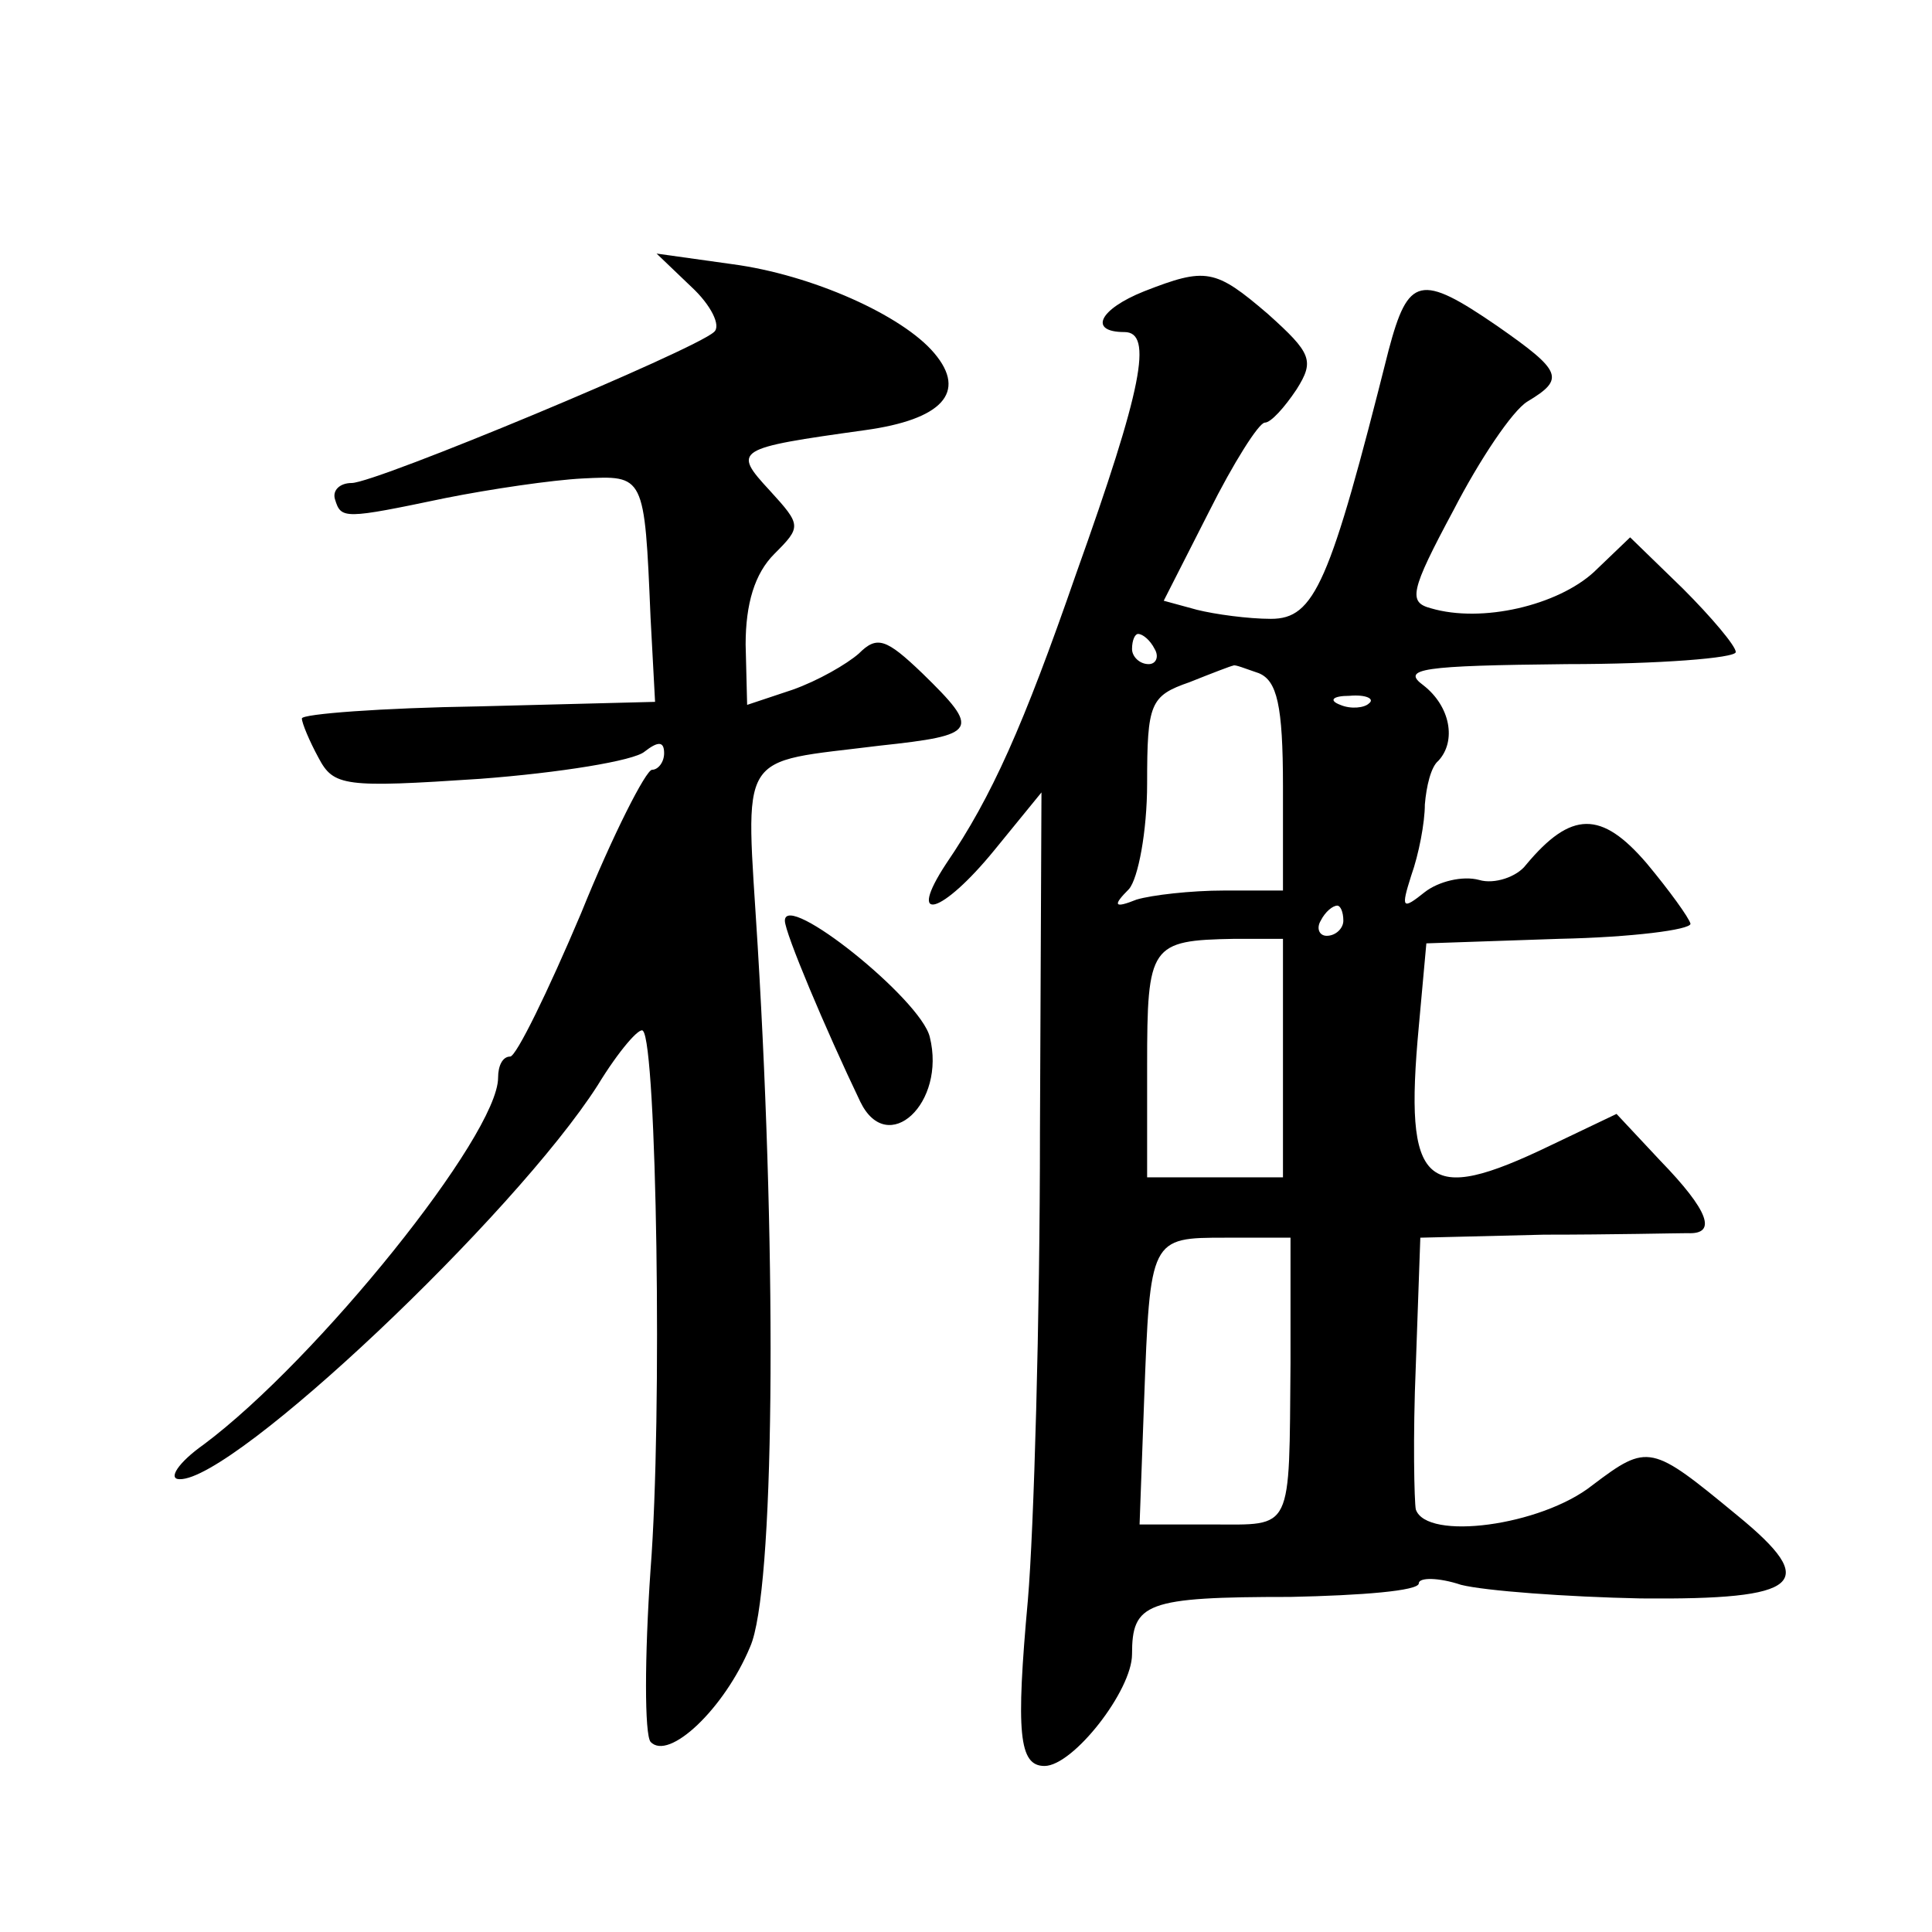 <?xml version="1.0" standalone="no"?>
<!DOCTYPE svg PUBLIC "-//W3C//DTD SVG 20010904//EN"
 "http://www.w3.org/TR/2001/REC-SVG-20010904/DTD/svg10.dtd">
<svg version="1.0" xmlns="http://www.w3.org/2000/svg"
 width="128pt" height="128pt" viewBox="0 0 128 128"
 preserveAspectRatio="xMidYMid meet">
<g transform="translate(0,128) scale(0.1,-0.1)"
fill="#0" stroke="none">
<path d="M458 1090 c13 -12 20 -26 15 -30 -13 -12 -224 -100 -240 -100 -8 0 -13
-5 -11 -11 4 -13 6 -13 73 1 30 6 71 12 91 13 41 2 41 3 45 -92 l3 -56 -117 -3
c-64 -1 -117 -5 -117 -8 0 -3 5 -15 11 -26 10 -19 17 -20 107 -14 53 4 102 12 109
18 9 7 13 7 13 -1 0 -6 -4 -11 -8 -11 -4 0 -26 -43 -47 -95 -22 -52 -43 -95 -47
-95 -5 0 -8 -6 -8 -14 0 -38 -120 -187 -195 -243 -17 -12 -24 -23 -16 -23 36 -1
222 175 277 261 14 23 28 39 30 36 9 -9 13 -254 5 -357 -4 -58 -4 -109 0 -114 12
-13 49 22 66 63 16 36 18 249 5 464 -8 132 -15 121 81 133 65 7 67 10 28 48 -24
23 -30 25 -42 13 -8 -7 -27 -18 -44 -24 l-30 -10 -1 40 c0 27 6 47 19 60 18 18
18 19 -3 42 -25 27 -23 28 63 40 51 7 68 25 46 51 -21 25 -81 52 -134 59 l-50 7
23 -22z M758 1087 c-30 -12 -37 -27 -13 -27 19 0 12 -37 -32 -160 -35 -101 -56
-148 -86 -192 -27 -41 -3 -34 32 9 l31 38 -1 -225 c0 -124 -4 -263 -8 -310 -8 -88
-6 -110 11 -110 19 0 58 50 58 74 0 34 9 38 105 38 47 1 85 4 85 9 0 4 13 4 28
-1 16 -4 70 -8 119 -9 107 -1 119 10 64 55 -57 47 -59 48 -96 20 -34 -27 -110 -37
-117 -16 -1 5 -2 48 0 95 l3 85 82 2 c45 0 88 1 95 1 20 -1 14 15 -18 48 l-29 31
-44 -21 c-83 -40 -97 -28 -87 79 l5 55 88 3 c48 1 87 6 87 10 -1 4 -14 22 -29 40
-30 35 -50 35 -80 -1 -6 -8 -21 -13 -31 -10 -11 3 -27 -1 -36 -8 -15 -12 -16 -11
-9 11 5 14 9 35 9 47 1 12 4 25 9 29 12 13 8 36 -10 50 -15 11 -1 13 95 14 61 0
112 4 112 8 0 4 -16 23 -35 42 l-35 34 -24 -23 c-24 -22 -74 -34 -108 -24 -15 4
-14 11 15 65 17 33 39 66 49 72 25 15 23 20 -20 50 -51 35 -59 33 -72 -16 -39 -155
-49 -178 -78 -178 -15 0 -37 3 -49 6 l-22 6 30 59 c16 32 33 59 37 59 4 0 13 10
21 22 12 19 10 24 -19 50 -35 30 -41 31 -82 15z m7 -237 c3 -5 1 -10 -4 -10 -6
0 -11 5 -11 10 0 6 2 10 4 10 3 0 8 -4 11 -10z m69 -16 c12 -5 16 -21 16 -75 l0
-69 -39 0 c-22 0 -48 -3 -58 -6 -15 -6 -16 -4 -5 7 6 7 12 38 12 70 0 53 2 58 28
67 15 6 28 11 29 11 1 1 8 -2 17 -5z m73 -20 c-3 -3 -12 -4 -19 -1 -8 3 -5 6 6
6 11 1 17 -2 13 -5z m-17 -144 c0 -5 -5 -10 -11 -10 -5 0 -7 5 -4 10 3 6 8 10 11
10 2 0 4 -4 4 -10z m-40 -91 l0 -79 -45 0 -45 0 0 74 c0 80 2 83 58 84 l32 0 0
-79z m5 -202 c-1 -113 2 -107 -52 -107 l-48 0 3 82 c4 108 4 108 54 108 l43 0 0
-83z M520 670 c0 -8 27 -72 50 -120 18 -37 57 -1 46 43 -6 25 -96 97 -96 77z"/>
</g>
</svg>
